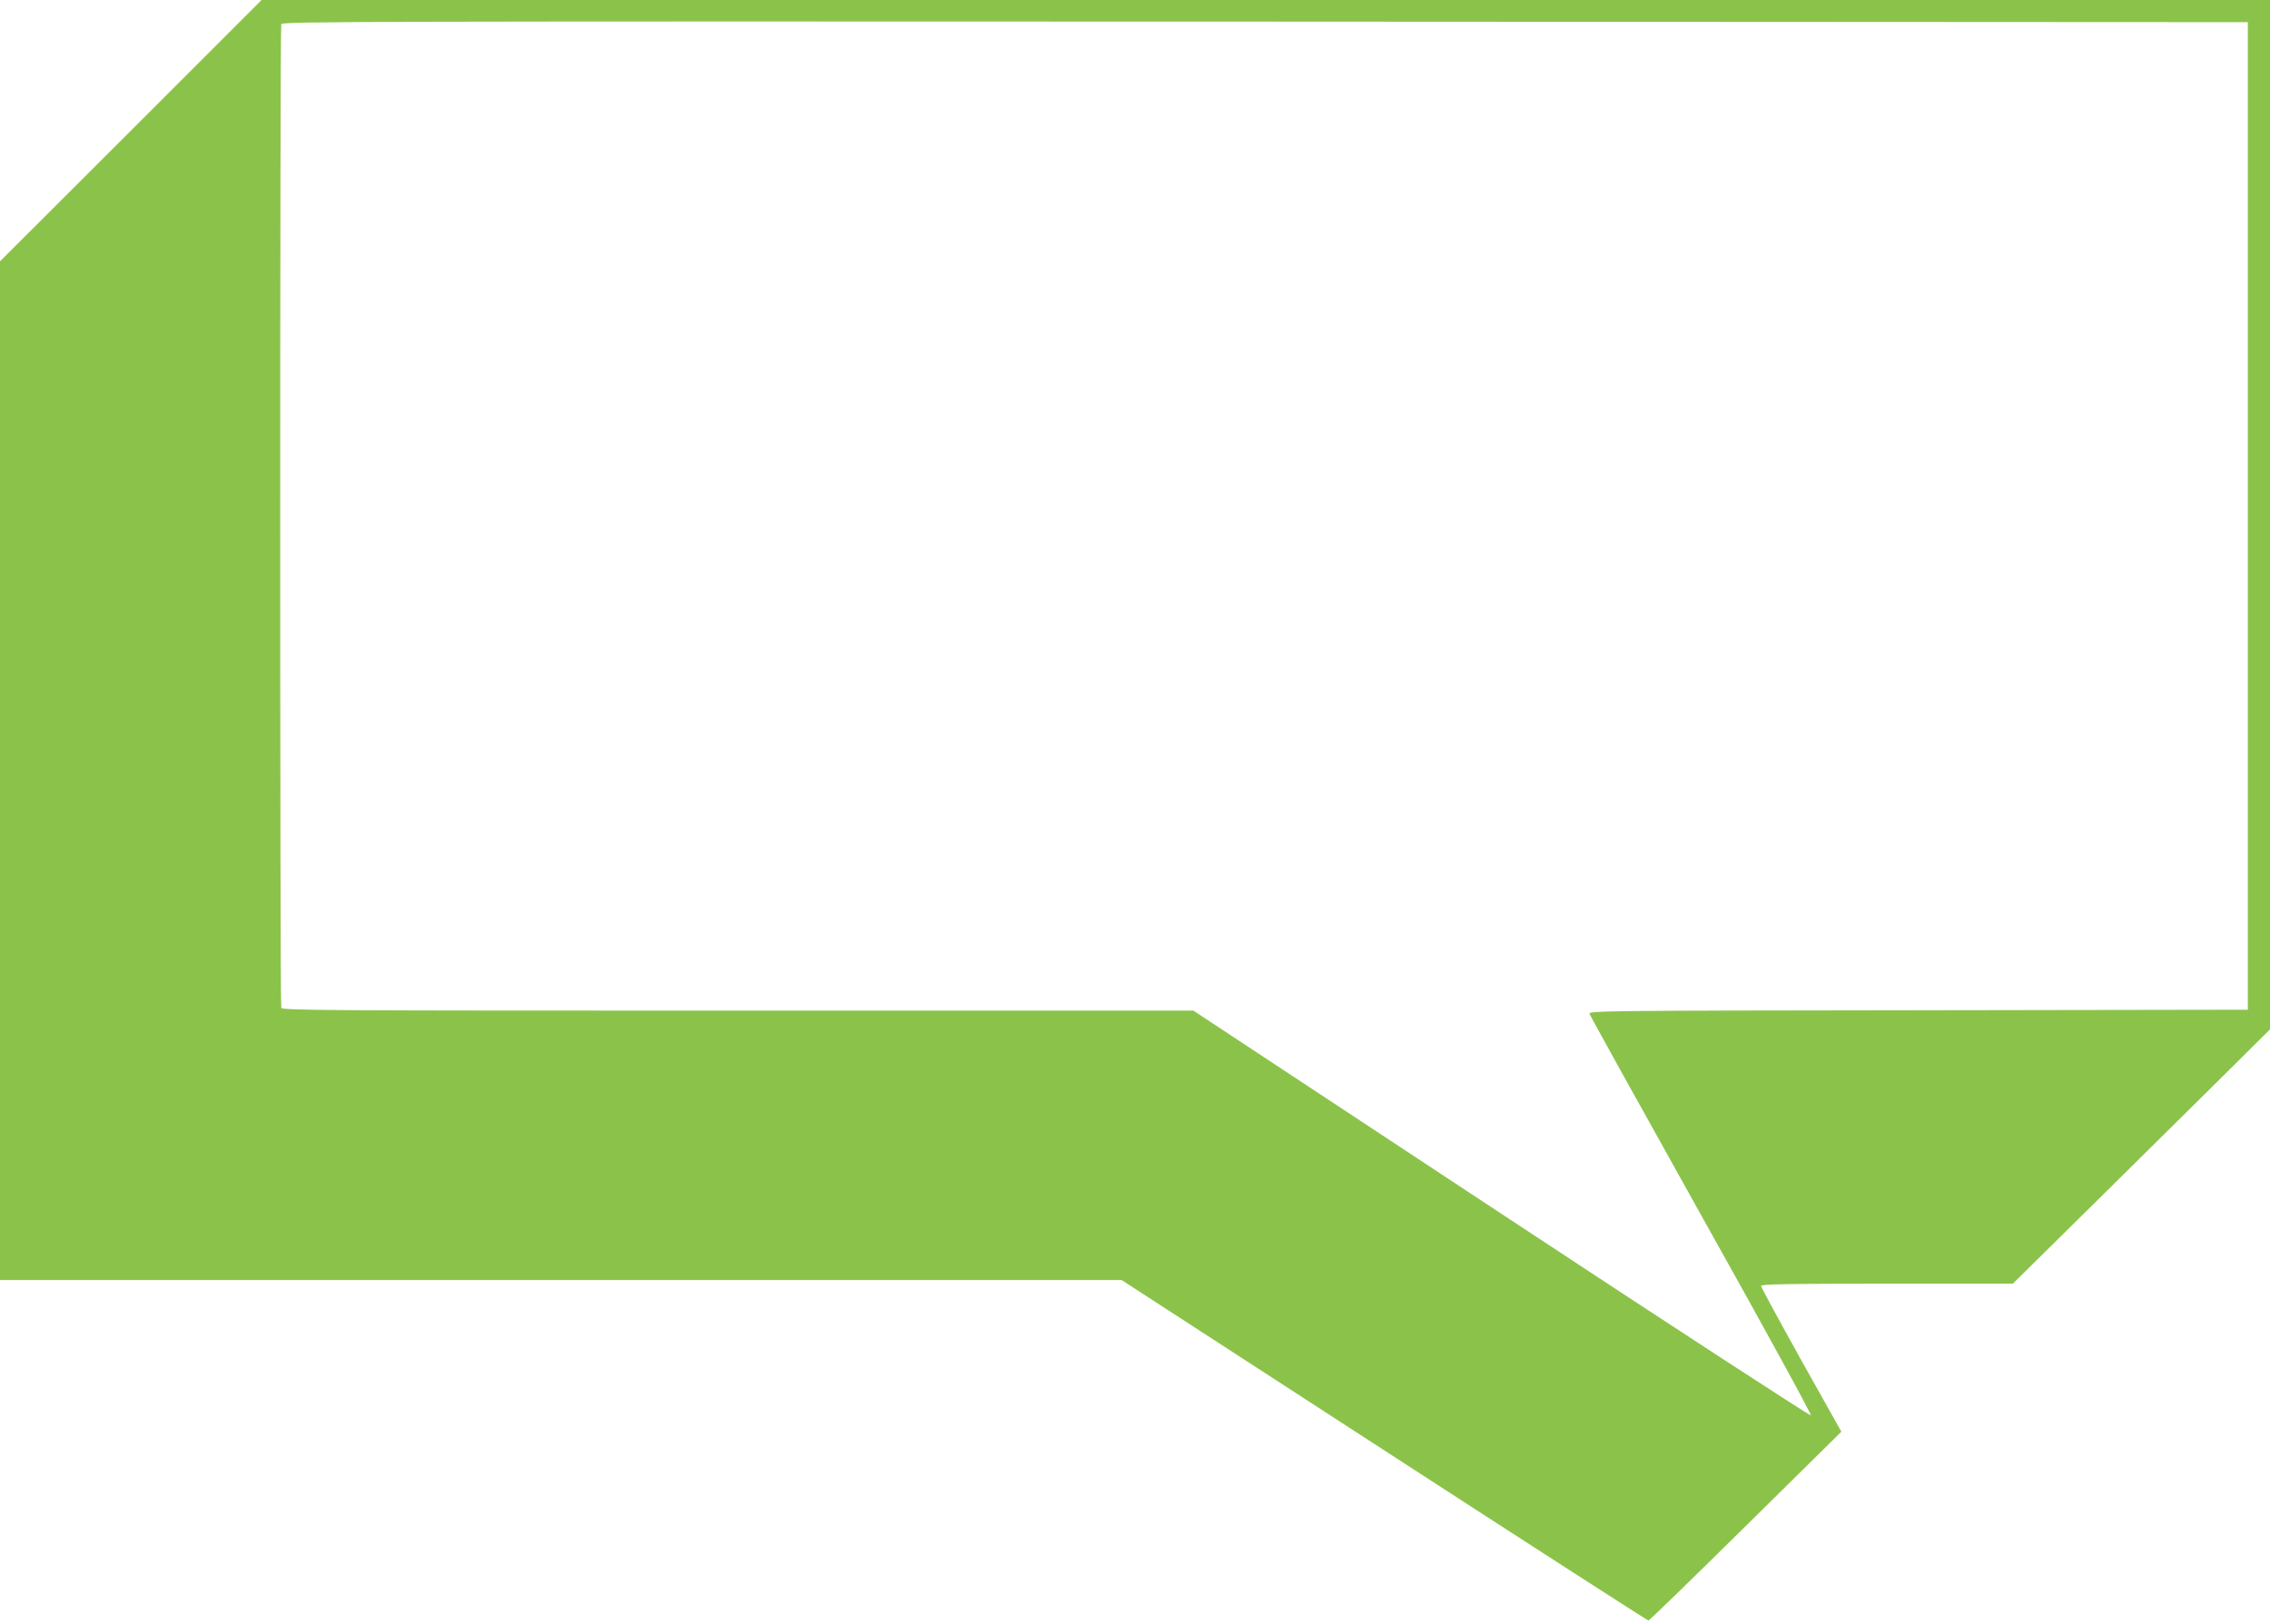 <?xml version="1.0" standalone="no"?>
<!DOCTYPE svg PUBLIC "-//W3C//DTD SVG 20010904//EN"
 "http://www.w3.org/TR/2001/REC-SVG-20010904/DTD/svg10.dtd">
<svg version="1.0" xmlns="http://www.w3.org/2000/svg"
 width="1280pt" height="916pt" viewBox="0 0 1280 916"
 preserveAspectRatio="xMidYMid meet">
<g transform="translate(0,916) scale(0.1,-0.1)"
fill="#8bc34a" stroke="none">
<path d="M738 8423 l-738 -737 0 -2873 0 -2873 3163 0 3162 0 1480 -960 c814
-528 1485 -960 1490 -960 6 0 252 240 549 533 l539 532 -227 405 c-124 223
-226 411 -226 417 0 10 147 13 710 13 l710 0 448 442 c246 243 572 566 725
717 l277 275 0 2903 0 2903 -5662 0 -5663 0 -737 -737z m11937 -2173 l0 -2785
-1859 -3 c-1763 -2 -1858 -3 -1853 -20 2 -9 286 -521 630 -1137 345 -616 623
-1123 618 -1128 -4 -4 -790 507 -1745 1137 l-1737 1146 -2569 0 c-2332 0
-2568 1 -2574 16 -8 21 -8 5528 0 5548 6 15 501 16 5548 14 l5541 -3 0 -2785z"/>
</g>
</svg>
